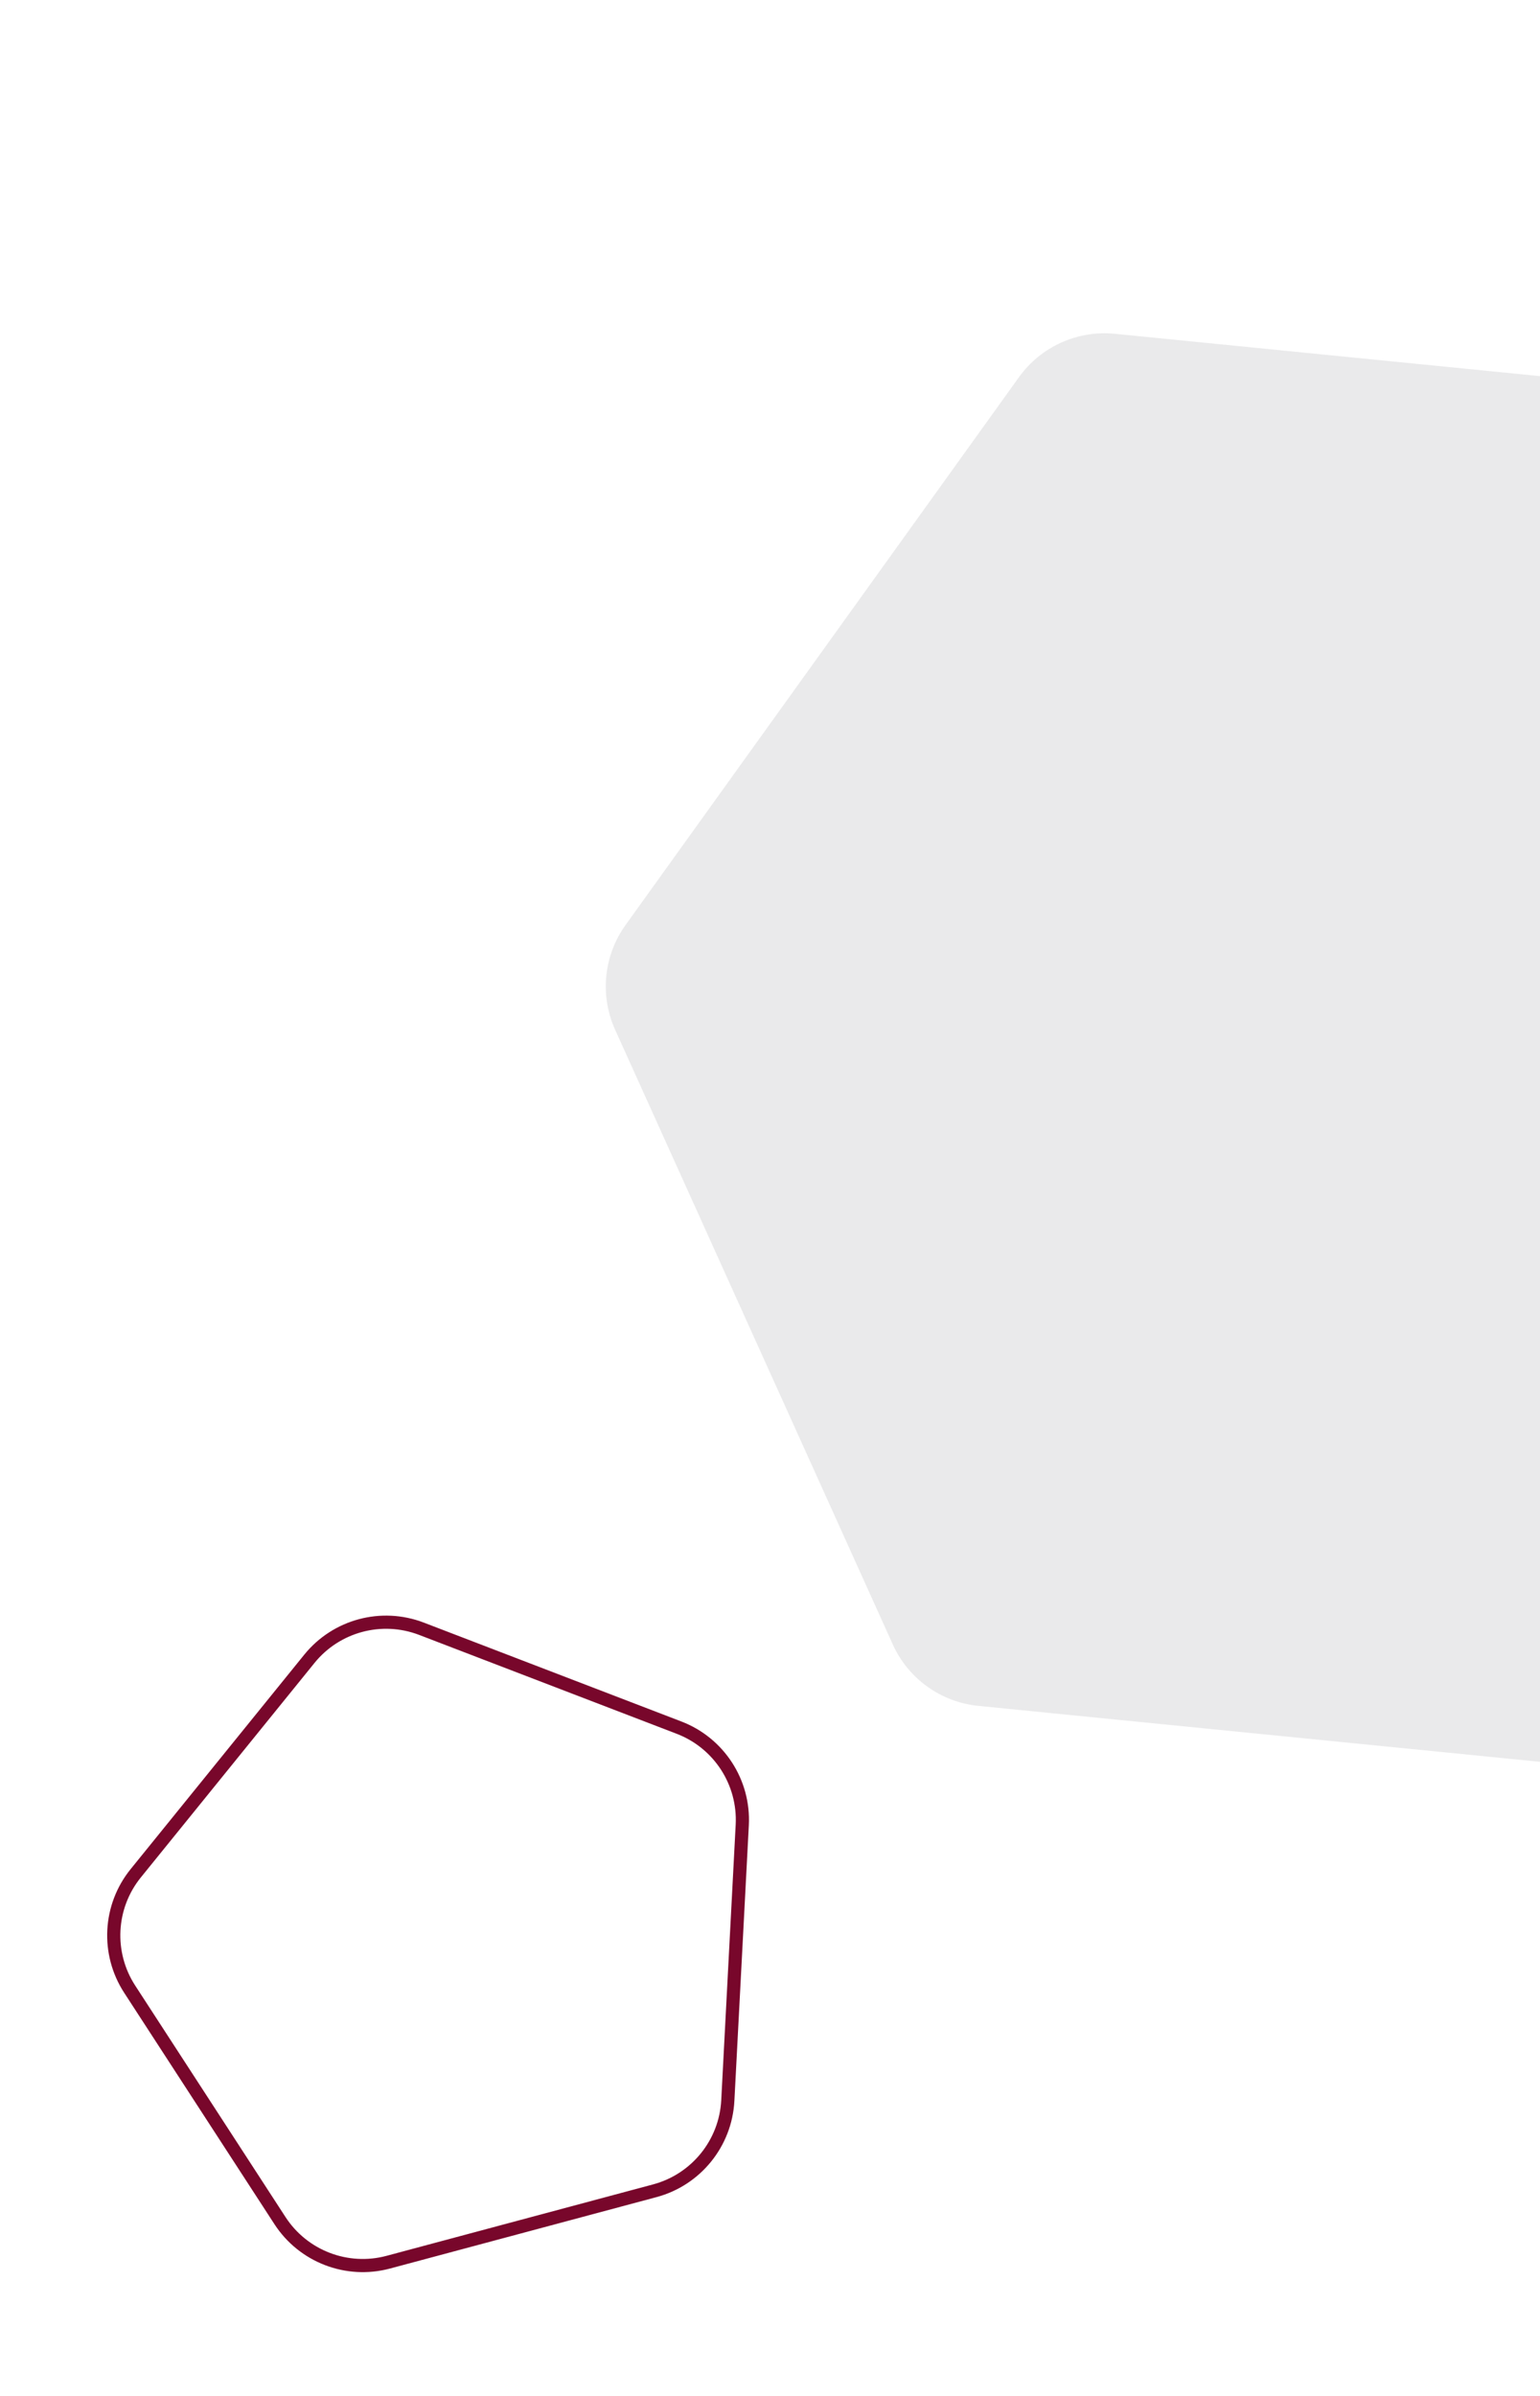 <?xml version="1.0" encoding="UTF-8"?> <svg xmlns="http://www.w3.org/2000/svg" xmlns:xlink="http://www.w3.org/1999/xlink" width="117" height="182" viewBox="0 0 117 182" fill="none"><path d="M77.415 28.65C79.082 26.328 81.861 25.073 84.706 25.356L135.689 30.433C138.533 30.716 141.01 32.495 142.186 35.1L163.281 81.791C164.458 84.395 164.156 87.43 162.488 89.751L132.6 131.365C130.933 133.687 128.154 134.942 125.31 134.659L74.326 129.582C71.483 129.299 69.006 127.52 67.829 124.916L46.734 78.224C45.557 75.62 45.859 72.585 47.527 70.264L77.415 28.65Z" fill="url(#pattern0_1237_19908)"></path><path d="M23.505 126.006C25.55 123.481 28.988 122.56 32.021 123.724L51.59 131.236C54.623 132.4 56.562 135.385 56.392 138.63L55.295 159.563C55.125 162.807 52.885 165.574 49.747 166.415L29.5 171.84C26.361 172.681 23.038 171.405 21.269 168.68L9.852 151.1C8.083 148.375 8.269 144.821 10.314 142.296L23.505 126.006Z" stroke="#78072B"></path><defs><pattern id="pattern0_1237_19908" patternUnits="userSpaceOnUse" patternTransform="matrix(5.774 -2.609 4.033 8.927 33.22 47.537)" preserveAspectRatio="none" viewBox="0.532 0.742 10.561 16.327" width="1" height="1"><use xlink:href="#pattern0_1237_19908_inner" transform="translate(-10.561 0)"></use><g id="pattern0_1237_19908_inner"><ellipse cx="3.3" cy="2.551" rx="2.946" ry="1.5" transform="rotate(-23.515 3.3 2.551)" fill="#28282B"></ellipse></g><use xlink:href="#pattern0_1237_19908_inner" transform="translate(-5.28 8.163)"></use><use xlink:href="#pattern0_1237_19908_inner" transform="translate(5.28 8.163)"></use></pattern></defs></svg> 